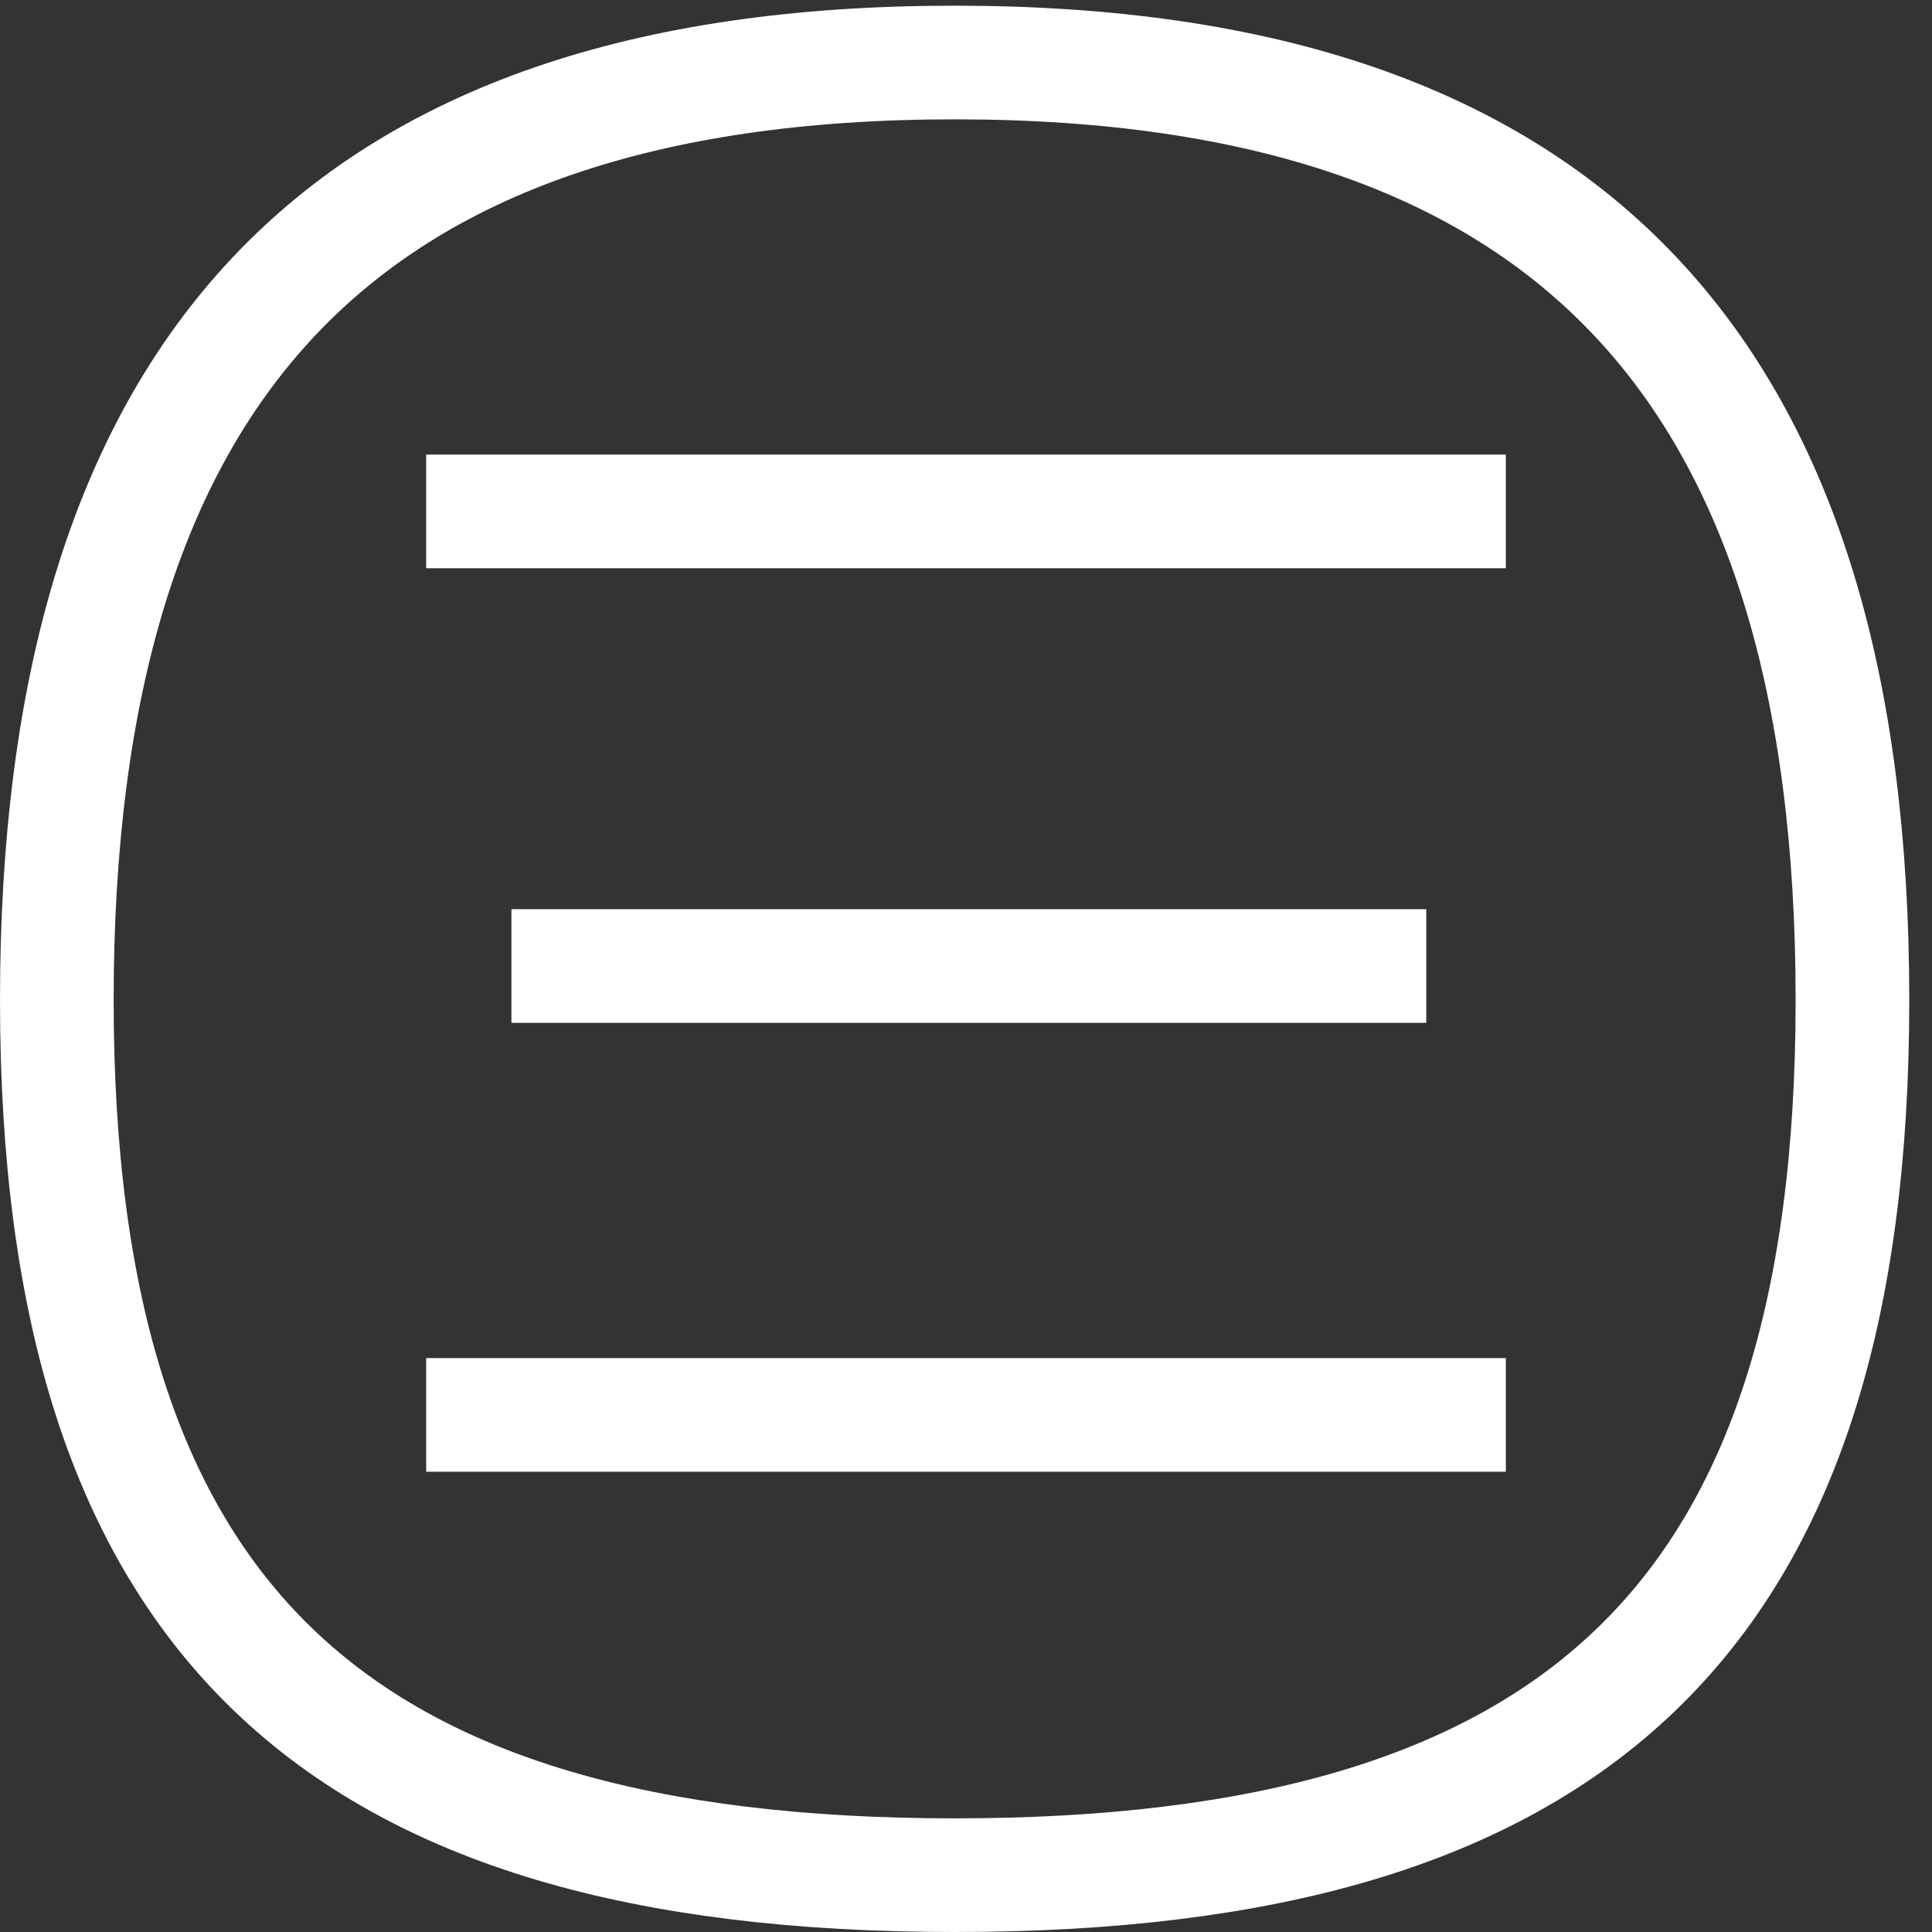 <?xml version="1.0" encoding="utf-8"?>
<!-- Generator: Adobe Illustrator 24.0.3, SVG Export Plug-In . SVG Version: 6.00 Build 0)  -->
<svg version="1.1" id="Calque_1" xmlns="http://www.w3.org/2000/svg" xmlns:xlink="http://www.w3.org/1999/xlink" x="0px" y="0px"
	 viewBox="0 0 34 34" style="enable-background:new 0 0 34 34;" xml:space="preserve">
<rect x="0" y="0" width="34" height="34" fill="#333333" stroke="none"/>
<style type="text/css">
	.st0{fill:none;stroke:#FFFFFF;stroke-width:2;stroke-miterlimit:10;}
	.st1{fill:none;}
</style>
<g>
	<path class="st0" d="M32.6,17.6c0,10.9-4.9,15.4-15.8,15.4S1,28.5,1,17.6C1,6.6,5.9,1.1,16.8,1.1S32.6,6.6,32.6,17.6"/>
	<g>
		<line class="st0" x1="7.5" y1="9" x2="26.5" y2="9"/>
		<line class="st0" x1="9" y1="17" x2="25.1" y2="17"/>
		<line class="st0" x1="7.5" y1="24.9" x2="26.5" y2="24.9"/>
		<rect x="7.5" y="7.5" class="st1" width="19" height="19"/>
	</g>
</g>
</svg>
